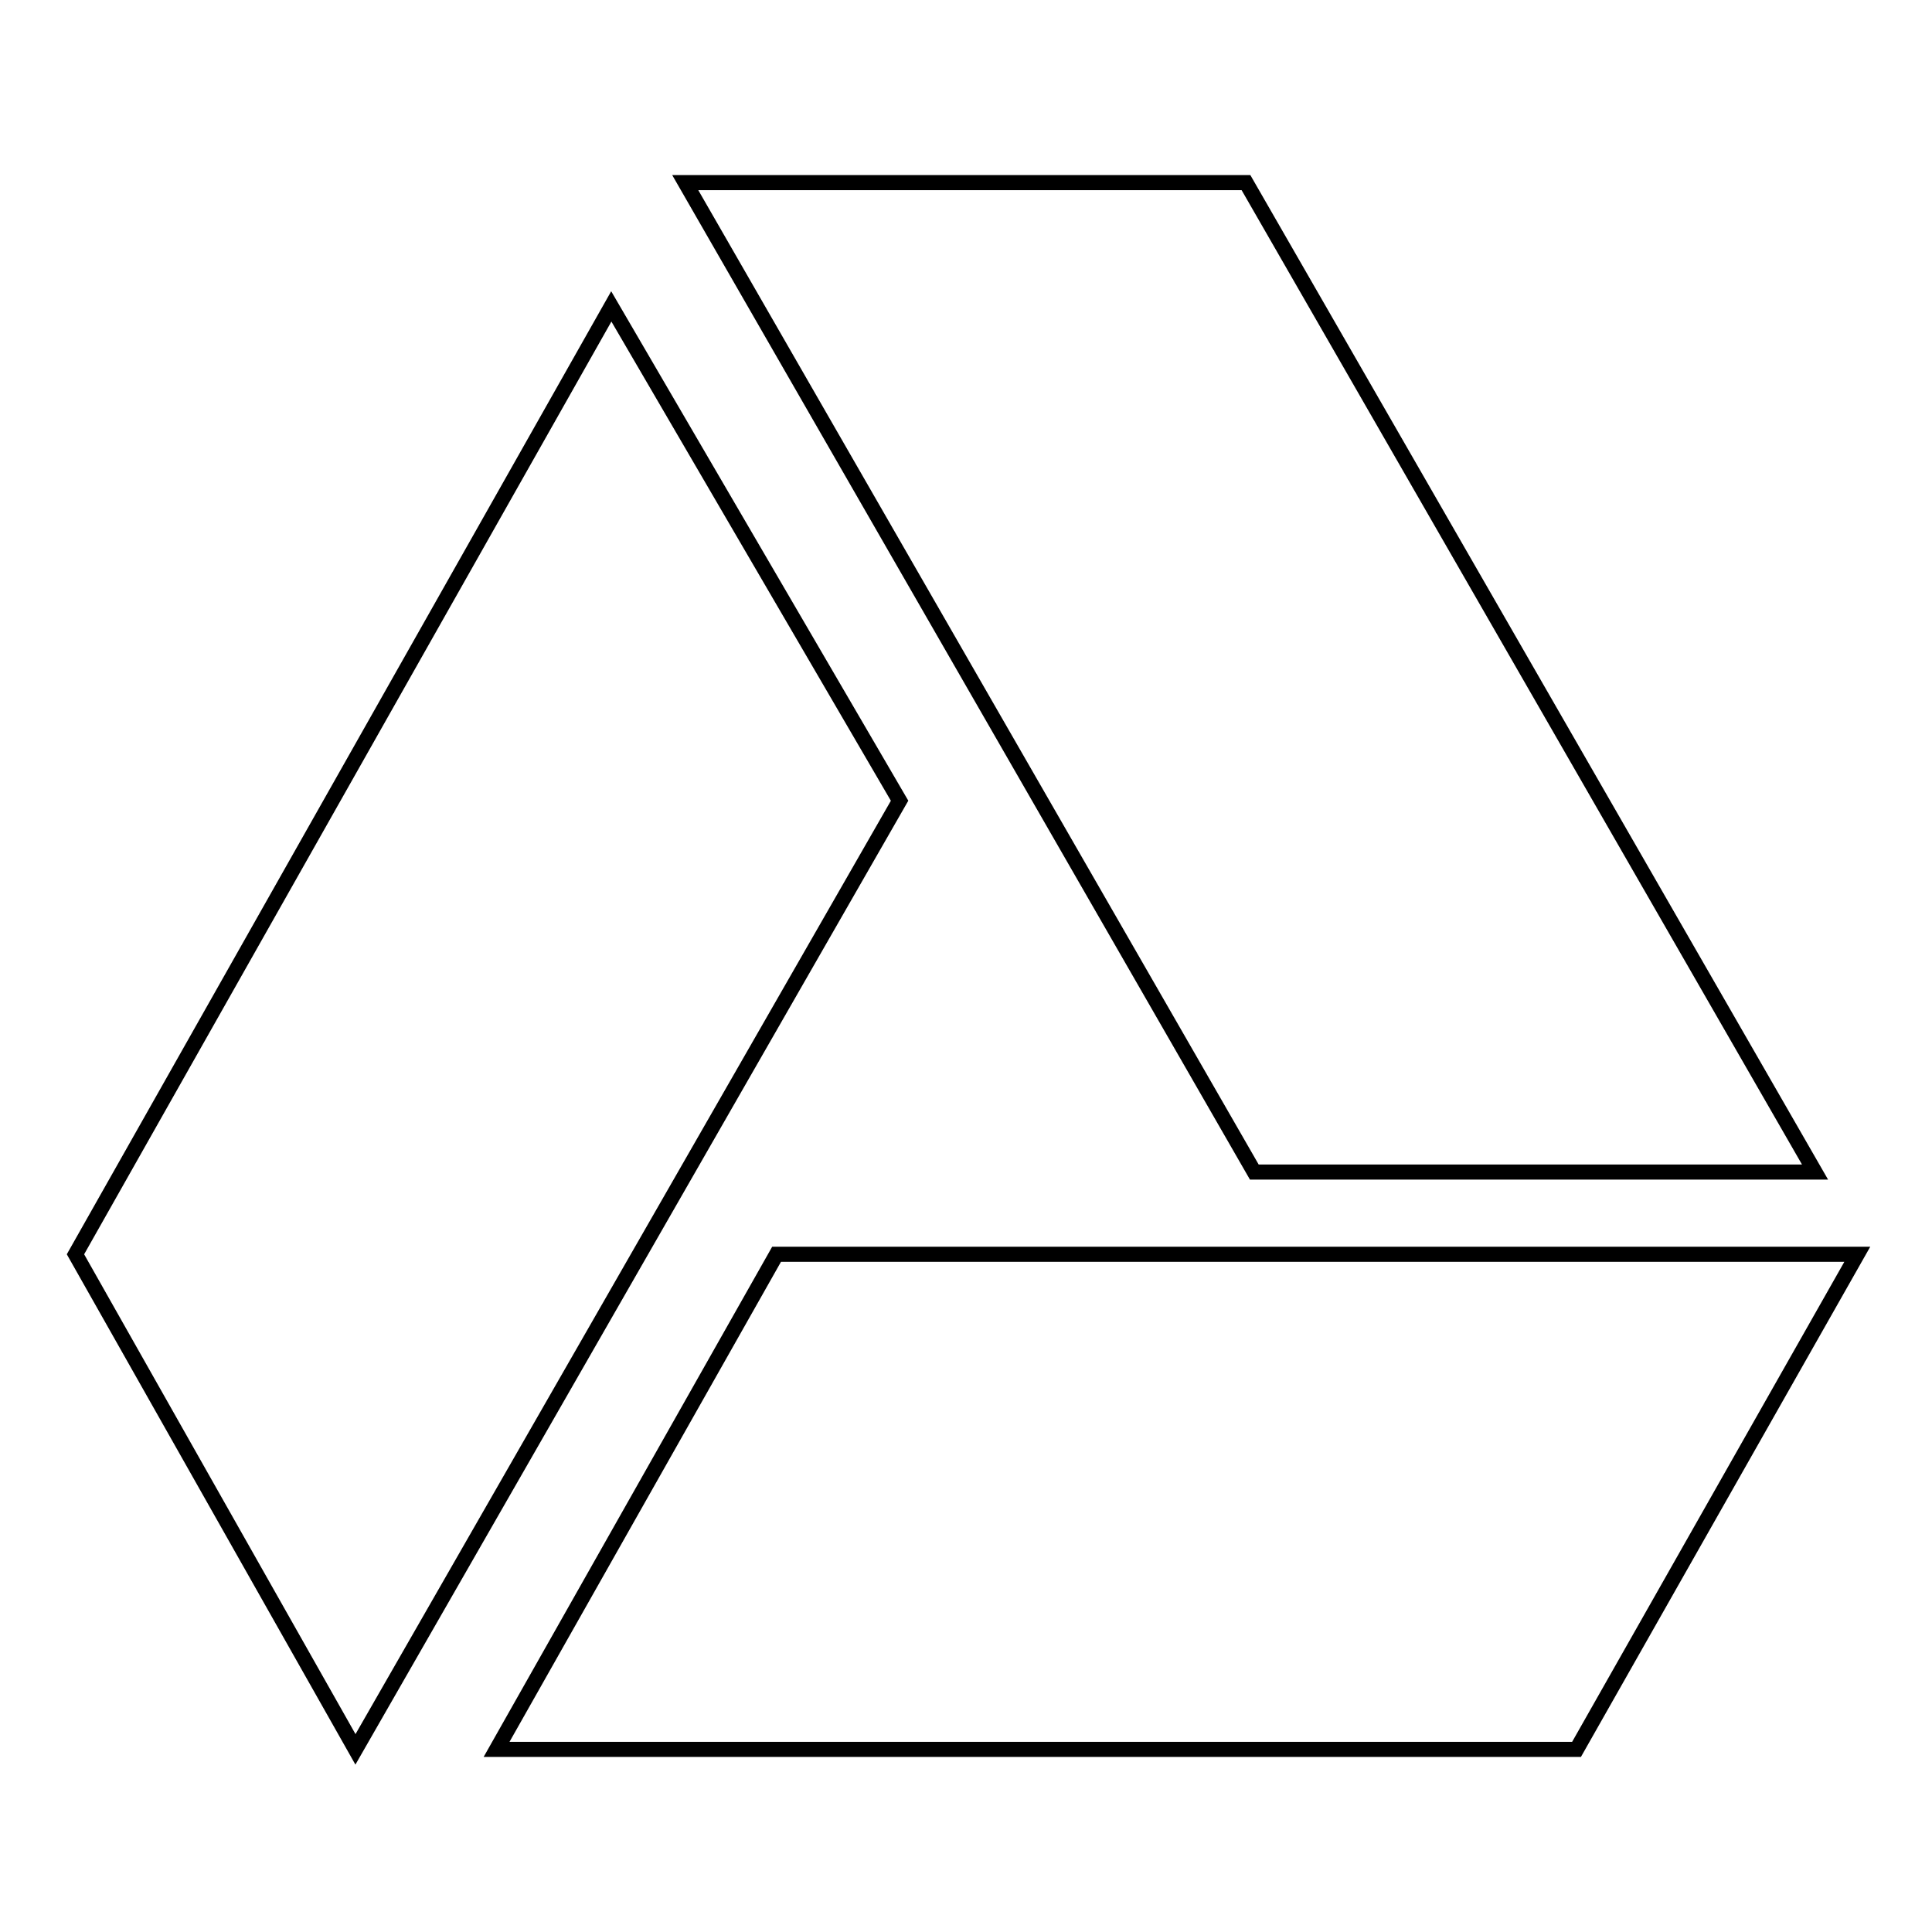 <?xml version="1.0" encoding="utf-8"?>
<!-- Svg Vector Icons : http://www.onlinewebfonts.com/icon -->
<!DOCTYPE svg PUBLIC "-//W3C//DTD SVG 1.1//EN" "http://www.w3.org/Graphics/SVG/1.1/DTD/svg11.dtd">
<svg version="1.1" xmlns="http://www.w3.org/2000/svg" xmlns:xlink="http://www.w3.org/1999/xlink" x="0px" y="0px" viewBox="0 0 256 256" enable-background="new 0 0 256 256" xml:space="preserve">
<g> <path stroke-width="2" fill-opacity="0" stroke="#000000"  d="M240.5,155.3L165.1,24.2H90.8l75.4,131.1H240.5z M102.9,166.2l-37.1,65.6h143.1l37.2-65.6H102.9z M81,40.6 L10,166.2l37.1,65.6l72.1-125.7L81,40.6z"/></g>
</svg>